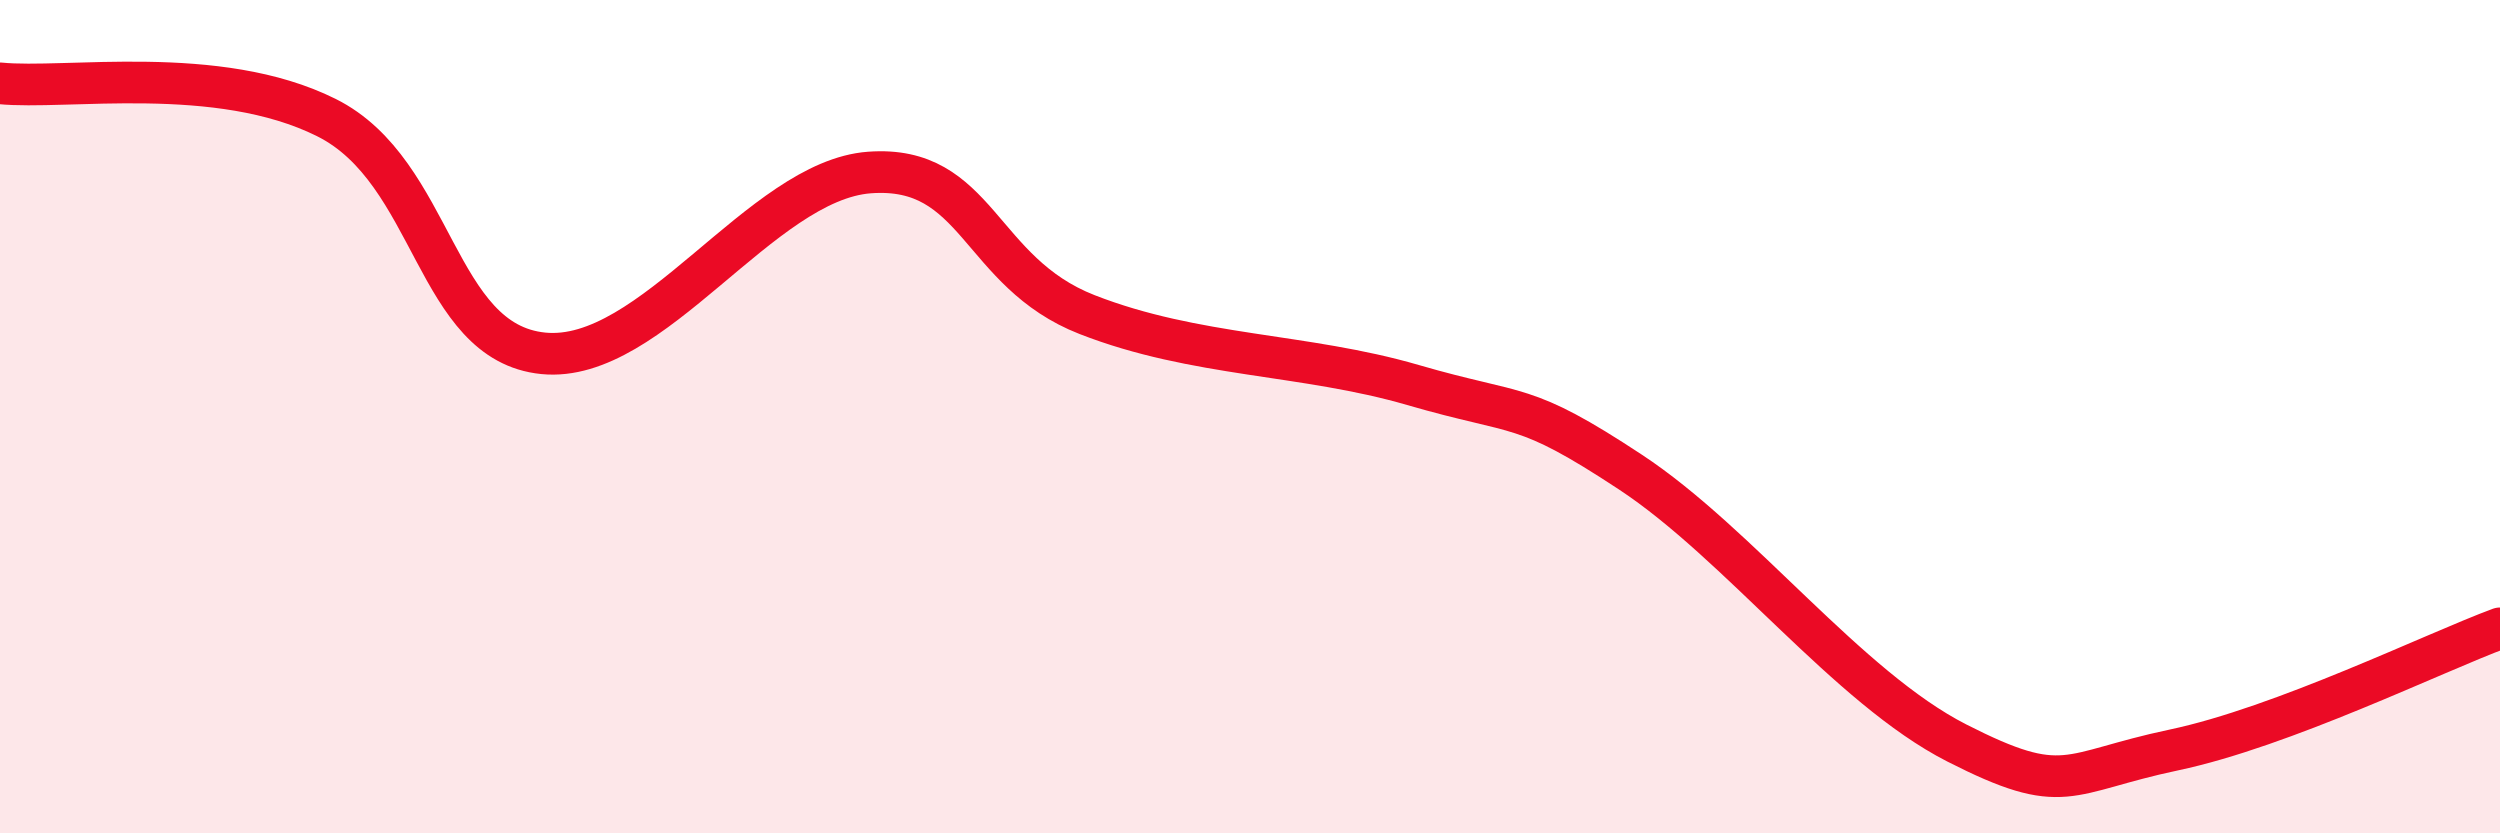 
    <svg width="60" height="20" viewBox="0 0 60 20" xmlns="http://www.w3.org/2000/svg">
      <path
        d="M 0,2 C 1.57,2.16 5.22,1.52 7.83,2.82 C 10.44,4.12 10.43,8.22 13.04,8.48 C 15.65,8.74 18.26,4.33 20.87,4.14 C 23.48,3.95 23.48,6.53 26.09,7.55 C 28.7,8.57 31.3,8.48 33.91,9.24 C 36.52,10 36.52,9.61 39.13,11.33 C 41.74,13.05 44.35,16.5 46.96,17.83 C 49.57,19.16 49.56,18.55 52.17,18 C 54.78,17.45 58.43,15.66 60,15.08L60 20L0 20Z"
        fill="#EB0A25"
        opacity="0.1"
        stroke-linecap="round"
        stroke-linejoin="round"
      />
      <path
        d="M 0,2 C 1.57,2.16 5.22,1.52 7.83,2.82 C 10.44,4.12 10.43,8.22 13.04,8.48 C 15.65,8.74 18.26,4.33 20.87,4.14 C 23.48,3.95 23.48,6.53 26.09,7.55 C 28.7,8.57 31.3,8.48 33.91,9.24 C 36.52,10 36.52,9.61 39.13,11.33 C 41.74,13.05 44.35,16.5 46.96,17.83 C 49.57,19.16 49.56,18.55 52.17,18 C 54.78,17.45 58.43,15.66 60,15.08"
        stroke="#EB0A25"
        stroke-width="1"
        fill="none"
        stroke-linecap="round"
        stroke-linejoin="round"
      />
    </svg>
  